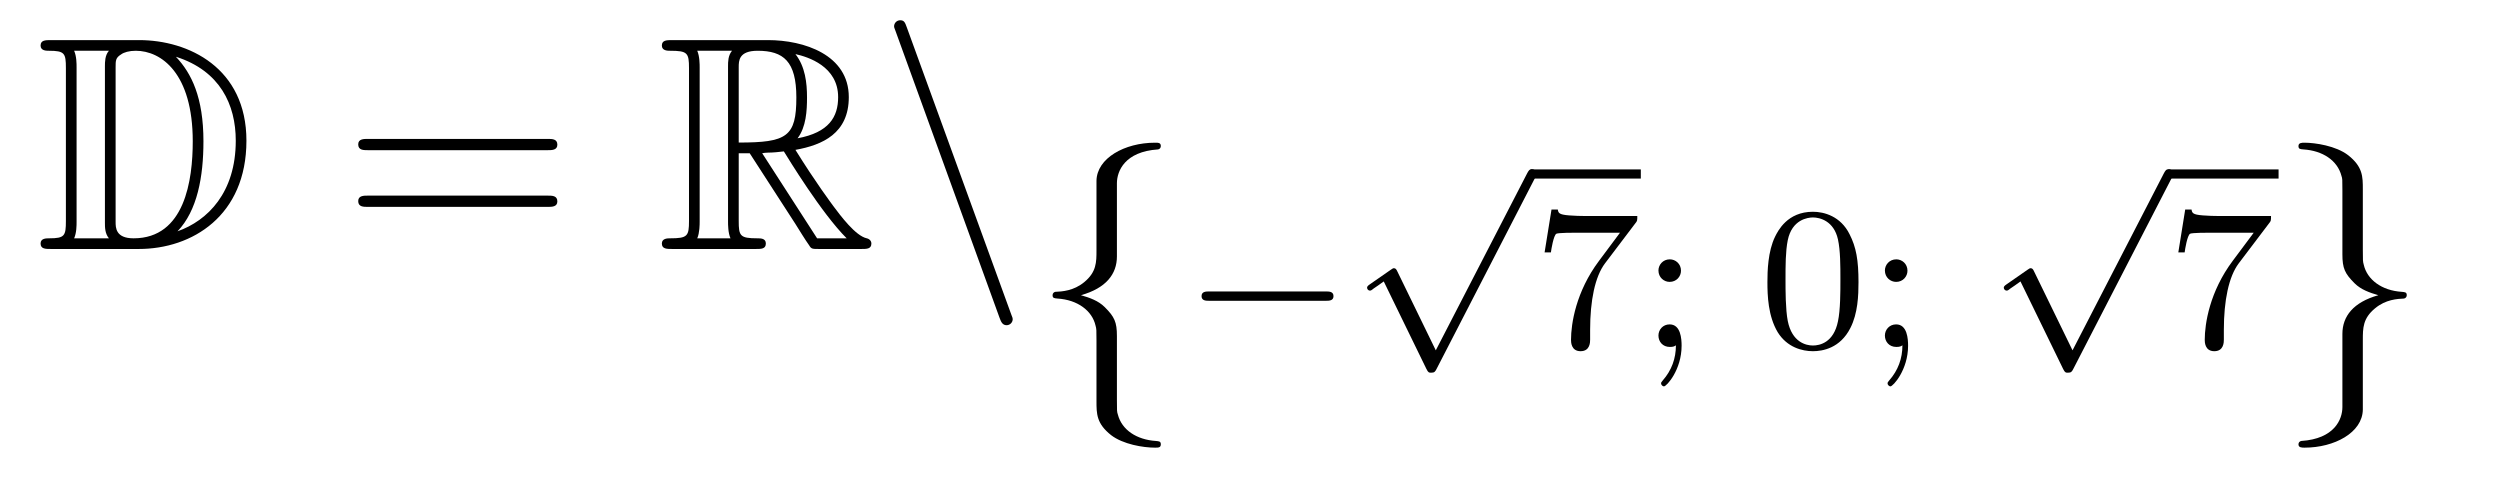 <?xml version='1.0'?>
<!-- This file was generated by dvisvgm 1.14.1 -->
<svg height='19pt' version='1.1' viewBox='0 -19 98 19' width='98pt' xmlns='http://www.w3.org/2000/svg' xmlns:xlink='http://www.w3.org/1999/xlink'>
<g id='page1'>
<g transform='matrix(1 0 0 1 -127 645)'>
<path d='M128.998 -662.428C128.783 -662.428 128.591 -662.428 128.591 -662.213C128.591 -662.01 128.818 -662.01 128.914 -662.01C129.536 -662.01 129.583 -661.914 129.583 -661.329V-655.34C129.583 -654.754 129.536 -654.658 128.926 -654.658C128.807 -654.658 128.591 -654.658 128.591 -654.455C128.591 -654.24 128.783 -654.24 128.998 -654.24H132.441C134.532 -654.24 136.66 -655.543 136.66 -658.484C136.66 -661.341 134.389 -662.428 132.453 -662.428H128.998ZM133.911 -661.771C135.62 -661.221 136.242 -659.906 136.242 -658.484C136.242 -656.452 135.142 -655.352 133.959 -654.933C134.736 -655.746 134.975 -657.073 134.975 -658.46C134.975 -660.181 134.508 -661.126 133.899 -661.771H133.911ZM129.906 -654.658C130.002 -654.873 130.002 -655.16 130.002 -655.316V-661.353C130.002 -661.508 130.002 -661.795 129.906 -662.01H131.269C131.113 -661.831 131.113 -661.568 131.113 -661.401V-655.268C131.113 -655.089 131.113 -654.85 131.269 -654.658H129.906ZM131.532 -661.365C131.532 -661.627 131.532 -661.735 131.747 -661.867C131.855 -661.95 132.07 -662.01 132.321 -662.01C133.325 -662.01 134.556 -661.126 134.556 -658.46C134.556 -656.942 134.246 -654.658 132.237 -654.658C131.532 -654.658 131.532 -655.077 131.532 -655.304V-661.365Z' fill-rule='evenodd'/>
<path d='M148.466 -658.113C148.633 -658.113 148.848 -658.113 148.848 -658.328C148.848 -658.555 148.645 -658.555 148.466 -658.555H141.425C141.257 -658.555 141.042 -658.555 141.042 -658.34C141.042 -658.113 141.246 -658.113 141.425 -658.113H148.466ZM148.466 -655.89C148.633 -655.89 148.848 -655.89 148.848 -656.105C148.848 -656.332 148.645 -656.332 148.466 -656.332H141.425C141.257 -656.332 141.042 -656.332 141.042 -656.117C141.042 -655.89 141.246 -655.89 141.425 -655.89H148.466Z' fill-rule='evenodd'/>
<path d='M155.958 -657.993H156.388L158.181 -655.22C158.301 -655.029 158.587 -654.563 158.719 -654.383C158.803 -654.24 158.839 -654.24 159.114 -654.24H160.763C160.978 -654.24 161.158 -654.24 161.158 -654.455C161.158 -654.551 161.086 -654.634 160.978 -654.658C160.536 -654.754 159.95 -655.543 159.663 -655.926C159.579 -656.045 158.982 -656.834 158.181 -658.125C159.245 -658.316 160.273 -658.771 160.273 -660.193C160.273 -661.855 158.516 -662.428 157.105 -662.428H153.352C153.136 -662.428 152.945 -662.428 152.945 -662.213C152.945 -662.01 153.172 -662.01 153.268 -662.01C153.949 -662.01 154.009 -661.927 154.009 -661.329V-655.34C154.009 -654.742 153.949 -654.658 153.268 -654.658C153.172 -654.658 152.945 -654.658 152.945 -654.455C152.945 -654.24 153.136 -654.24 153.352 -654.24H156.627C156.842 -654.24 157.021 -654.24 157.021 -654.455C157.021 -654.658 156.818 -654.658 156.687 -654.658C156.006 -654.658 155.958 -654.754 155.958 -655.34V-657.993ZM158.265 -658.579C158.6 -659.022 158.635 -659.655 158.635 -660.181C158.635 -660.755 158.564 -661.388 158.181 -661.879C158.671 -661.771 159.855 -661.401 159.855 -660.193C159.855 -659.416 159.496 -658.807 158.265 -658.579ZM155.958 -661.365C155.958 -661.616 155.958 -662.01 156.699 -662.01C157.715 -662.01 158.217 -661.592 158.217 -660.181C158.217 -658.639 157.846 -658.412 155.958 -658.412V-661.365ZM154.332 -654.658C154.427 -654.873 154.427 -655.208 154.427 -655.316V-661.353C154.427 -661.472 154.427 -661.795 154.332 -662.01H155.694C155.539 -661.819 155.539 -661.58 155.539 -661.401V-655.316C155.539 -655.196 155.539 -654.873 155.635 -654.658H154.332ZM156.878 -657.993C156.962 -658.006 157.01 -658.017 157.105 -658.017C157.284 -658.017 157.547 -658.041 157.727 -658.065C157.906 -657.778 159.197 -655.651 160.189 -654.658H159.03L156.878 -657.993Z' fill-rule='evenodd'/>
<path d='M166.184 -651.538C166.244 -651.371 166.304 -651.252 166.459 -651.252C166.591 -651.252 166.698 -651.359 166.698 -651.491C166.698 -651.514 166.698 -651.538 166.638 -651.682L162.55 -662.919C162.478 -663.122 162.443 -663.206 162.287 -663.206C162.156 -663.206 162.048 -663.098 162.048 -662.967C162.048 -662.943 162.048 -662.919 162.108 -662.775L166.184 -651.538Z' fill-rule='evenodd'/>
<path d='M170.783 -656.816C170.783 -657.294 171.094 -658.059 172.397 -658.143C172.457 -658.154 172.504 -658.202 172.504 -658.274C172.504 -658.406 172.409 -658.406 172.277 -658.406C171.082 -658.406 169.994 -657.796 169.982 -656.911V-654.186C169.982 -653.72 169.982 -653.337 169.504 -652.942C169.086 -652.596 168.631 -652.572 168.368 -652.56C168.308 -652.548 168.261 -652.5 168.261 -652.428C168.261 -652.309 168.333 -652.309 168.452 -652.297C169.241 -652.249 169.815 -651.819 169.946 -651.233C169.982 -651.102 169.982 -651.078 169.982 -650.647V-648.28C169.982 -647.778 169.982 -647.396 170.556 -646.942C171.022 -646.583 171.811 -646.452 172.277 -646.452C172.409 -646.452 172.504 -646.452 172.504 -646.583C172.504 -646.702 172.433 -646.702 172.313 -646.714C171.56 -646.762 170.974 -647.145 170.819 -647.754C170.783 -647.862 170.783 -647.886 170.783 -648.316V-650.827C170.783 -651.377 170.688 -651.58 170.305 -651.962C170.054 -652.213 169.707 -652.333 169.373 -652.428C170.353 -652.703 170.783 -653.253 170.783 -653.947V-656.816Z' fill-rule='evenodd'/>
<path d='M178.97 -652.209C179.097 -652.209 179.273 -652.209 179.273 -652.392C179.273 -652.575 179.097 -652.575 178.97 -652.575H174.404C174.277 -652.575 174.101 -652.575 174.101 -652.392C174.101 -652.209 174.277 -652.209 174.404 -652.209H178.97Z' fill-rule='evenodd'/>
<path d='M183.283 -650.267L181.777 -653.358C181.737 -653.446 181.705 -653.486 181.642 -653.486C181.61 -653.486 181.594 -653.478 181.514 -653.422L180.701 -652.857C180.59 -652.785 180.59 -652.745 180.59 -652.721C180.59 -652.673 180.629 -652.609 180.701 -652.609C180.733 -652.609 180.749 -652.609 180.845 -652.689C180.948 -652.753 181.107 -652.872 181.243 -652.968L182.917 -649.534C182.988 -649.39 183.02 -649.39 183.1 -649.39C183.235 -649.39 183.259 -649.43 183.323 -649.557L187.172 -657.024C187.235 -657.135 187.235 -657.151 187.235 -657.183C187.235 -657.279 187.156 -657.367 187.052 -657.367C186.948 -657.367 186.917 -657.303 186.861 -657.199L183.283 -650.267Z' fill-rule='evenodd'/>
<path d='M187 -657H191.32V-657.359H187'/>
<path d='M191.11 -655.253C191.182 -655.34 191.182 -655.356 191.182 -655.532H189.158C188.959 -655.532 188.712 -655.54 188.513 -655.556C188.098 -655.587 188.09 -655.659 188.066 -655.787H187.819L187.548 -654.105H187.795C187.811 -654.225 187.899 -654.775 188.01 -654.838C188.098 -654.878 188.696 -654.878 188.815 -654.878H190.504L189.684 -653.778C188.775 -652.567 188.584 -651.308 188.584 -650.679C188.584 -650.599 188.584 -650.233 188.959 -650.233C189.333 -650.233 189.333 -650.591 189.333 -650.687V-651.069C189.333 -652.217 189.524 -653.157 189.915 -653.675L191.11 -655.253ZM192.895 -653.388C192.895 -653.659 192.68 -653.834 192.457 -653.834C192.186 -653.834 192.011 -653.619 192.011 -653.396C192.011 -653.125 192.227 -652.95 192.449 -652.95C192.72 -652.95 192.895 -653.165 192.895 -653.388ZM192.696 -650.464C192.696 -649.946 192.529 -649.484 192.179 -649.085C192.131 -649.022 192.115 -649.013 192.115 -648.974C192.115 -648.902 192.186 -648.854 192.227 -648.854C192.33 -648.854 192.919 -649.5 192.919 -650.448C192.919 -650.711 192.888 -651.284 192.449 -651.284C192.186 -651.284 192.011 -651.077 192.011 -650.846C192.011 -650.607 192.179 -650.4 192.457 -650.4C192.593 -650.4 192.641 -650.424 192.696 -650.464Z' fill-rule='evenodd'/>
<path d='M199.853 -652.942C199.853 -653.794 199.764 -654.312 199.501 -654.822C199.151 -655.524 198.505 -655.699 198.067 -655.699C197.063 -655.699 196.697 -654.95 196.585 -654.727C196.298 -654.145 196.283 -653.356 196.283 -652.942C196.283 -652.416 196.307 -651.611 196.688 -650.974C197.056 -650.384 197.645 -650.233 198.067 -650.233C198.45 -650.233 199.135 -650.352 199.534 -651.141C199.829 -651.715 199.853 -652.424 199.853 -652.942ZM198.067 -650.456C197.796 -650.456 197.246 -650.583 197.08 -651.42C196.992 -651.874 196.992 -652.623 196.992 -653.037C196.992 -653.587 196.992 -654.145 197.08 -654.583C197.246 -655.396 197.868 -655.476 198.067 -655.476C198.338 -655.476 198.888 -655.34 199.048 -654.615C199.144 -654.177 199.144 -653.579 199.144 -653.037C199.144 -652.567 199.144 -651.85 199.048 -651.404C198.88 -650.567 198.33 -650.456 198.067 -650.456ZM201.773 -653.388C201.773 -653.659 201.558 -653.834 201.335 -653.834C201.065 -653.834 200.888 -653.619 200.888 -653.396C200.888 -653.125 201.104 -652.95 201.328 -652.95C201.598 -652.95 201.773 -653.165 201.773 -653.388ZM201.575 -650.464C201.575 -649.946 201.407 -649.484 201.056 -649.085C201.008 -649.022 200.993 -649.013 200.993 -648.974C200.993 -648.902 201.065 -648.854 201.104 -648.854C201.208 -648.854 201.797 -649.5 201.797 -650.448C201.797 -650.711 201.766 -651.284 201.328 -651.284C201.065 -651.284 200.888 -651.077 200.888 -650.846C200.888 -650.607 201.056 -650.4 201.335 -650.4C201.47 -650.4 201.518 -650.424 201.575 -650.464Z' fill-rule='evenodd'/>
<path d='M208.243 -650.267L206.737 -653.358C206.698 -653.446 206.665 -653.486 206.602 -653.486C206.569 -653.486 206.554 -653.478 206.474 -653.422L205.661 -652.857C205.549 -652.785 205.549 -652.745 205.549 -652.721C205.549 -652.673 205.589 -652.609 205.661 -652.609C205.693 -652.609 205.709 -652.609 205.805 -652.689C205.908 -652.753 206.068 -652.872 206.203 -652.968L207.876 -649.534C207.948 -649.39 207.98 -649.39 208.06 -649.39C208.195 -649.39 208.219 -649.43 208.283 -649.557L212.131 -657.024C212.195 -657.135 212.195 -657.151 212.195 -657.183C212.195 -657.279 212.116 -657.367 212.012 -657.367C211.908 -657.367 211.877 -657.303 211.82 -657.199L208.243 -650.267Z' fill-rule='evenodd'/>
<path d='M212 -657H216.32V-657.359H212'/>
<path d='M215.952 -655.253C216.024 -655.34 216.024 -655.356 216.024 -655.532H214C213.8 -655.532 213.553 -655.54 213.354 -655.556C212.94 -655.587 212.932 -655.659 212.908 -655.787H212.66L212.39 -654.105H212.638C212.653 -654.225 212.741 -654.775 212.852 -654.838C212.94 -654.878 213.538 -654.878 213.658 -654.878H215.346L214.525 -653.778C213.617 -652.567 213.426 -651.308 213.426 -650.679C213.426 -650.599 213.426 -650.233 213.8 -650.233C214.175 -650.233 214.175 -650.591 214.175 -650.687V-651.069C214.175 -652.217 214.367 -653.157 214.757 -653.675L215.952 -655.253Z' fill-rule='evenodd'/>
<path d='M218.822 -648.041C218.822 -647.563 218.512 -646.798 217.208 -646.714C217.148 -646.702 217.1 -646.655 217.1 -646.583C217.1 -646.452 217.232 -646.452 217.339 -646.452C218.5 -646.452 219.611 -647.037 219.623 -647.946V-650.671C219.623 -651.138 219.623 -651.52 220.102 -651.914C220.519 -652.261 220.974 -652.285 221.237 -652.297C221.297 -652.309 221.345 -652.357 221.345 -652.428C221.345 -652.548 221.273 -652.548 221.153 -652.56C220.364 -652.608 219.791 -653.038 219.659 -653.624C219.623 -653.755 219.623 -653.779 219.623 -654.21V-656.577C219.623 -657.079 219.623 -657.461 219.049 -657.915C218.57 -658.286 217.746 -658.406 217.339 -658.406C217.232 -658.406 217.1 -658.406 217.1 -658.274C217.1 -658.154 217.172 -658.154 217.292 -658.143C218.045 -658.095 218.63 -657.712 218.786 -657.102C218.822 -656.995 218.822 -656.971 218.822 -656.541V-654.03C218.822 -653.481 218.918 -653.277 219.3 -652.895C219.551 -652.644 219.898 -652.524 220.232 -652.428C219.252 -652.153 218.822 -651.604 218.822 -650.91V-648.041Z' fill-rule='evenodd'/>
</g>
</g>
</svg>
